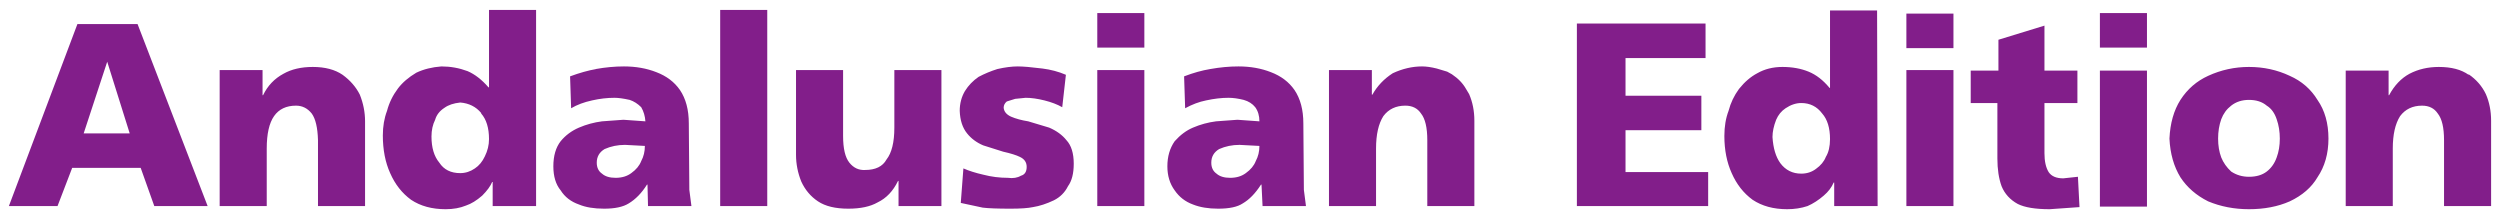 <svg height="21" preserveAspectRatio="none" viewBox="0 0 239 21" width="239" xmlns="http://www.w3.org/2000/svg"><g fill="#821e8a" transform="translate(.85 .95)"><path d="m194.6 8.9h3.15v-3.1h-3.15v-4.3l-4.4 1.35v2.95h-2.65v3.1h2.55v5.3q0 1.55.4 2.65.45 1.1 1.55 1.7 1 .5 3.05.5l2.85-.2-.15-2.9-1.4.15q-1 0-1.4-.6-.4-.65-.4-1.8zm-32.4-4.3v-3.3h-12.3v17.45h12.55v-3.25h-7.9v-4h7.25v-3.3h-7.25v-3.6zm11.9 2.85h-.05q-.9-1.1-2-1.55-1.1-.45-2.5-.45-1.35 0-2.4.6-.95.5-1.75 1.5-.7.95-1 2.1-.4 1.05-.4 2.4 0 2 .7 3.55.7 1.6 2 2.55 1.35.9 3.3.9 1.05 0 1.95-.3.8-.35 1.55-1 .65-.55.95-1.25h.05v2.25h4.15l-.05-18.7h-4.5zm-.75 2.45q.75.85.75 2.45 0 1.05-.4 1.7-.25.65-.95 1.15-.6.45-1.4.45-1.25 0-2-1-.65-.9-.75-2.5 0-.75.35-1.65.3-.7.9-1.1.75-.5 1.5-.5 1.25 0 2 1m12.55 8.85v-13h-4.5v13zm0-15.1v-3.3h-4.5v3.3zm18.5 15.15v-13h-4.5v13zm0-15.2v-3.3h-4.5v3.3zm17.35 8.7q0-2.2-1.05-3.7-.95-1.55-2.65-2.3-1.8-.85-3.9-.85-2.05 0-3.9.85-1.65.75-2.65 2.3-.95 1.5-1.05 3.7.1 2.15 1.05 3.7.95 1.45 2.65 2.3 1.8.75 3.9.75 2.2 0 3.9-.75 1.8-.85 2.65-2.3 1.05-1.55 1.05-3.7m-5.9-3.15q.65.4.95 1.3.3.85.3 1.85 0 1-.3 1.8-.3.85-.95 1.35-.65.5-1.7.5-.95 0-1.7-.5-.65-.6-.95-1.35-.3-.8-.3-1.8 0-1 .3-1.85.3-.8.95-1.3.7-.55 1.7-.55 1.05 0 1.7.55m19.3-3v.05q-1.05-.75-2.85-.75-1.55 0-2.8.65-1.2.65-1.95 2.05h-.05v-2.35h-4.1v12.95h4.5v-5.5q0-2 .7-3.1.75-1 2.1-1 1 0 1.5.75.6.75.6 2.55v6.3h4.5v-8.15q0-1.4-.5-2.55-.55-1.15-1.65-1.9z"/><path d="m64.15 7.65q-.8-1.15-2.25-1.7-1.4-.55-3.1-.55-1.3 0-2.7.25h.05q-1.15.2-2.5.7l.1 3.05q.85-.5 2-.75 1.1-.25 2.15-.25.55 0 1.45.2.6.2 1.1.7.35.6.4 1.35l-2.1-.15-2.05.15q-1.15.15-2.2.6-1.05.45-1.75 1.3-.7.9-.7 2.4 0 1.45.7 2.3.6.95 1.75 1.35.95.4 2.4.4 1.55 0 2.35-.5 1-.6 1.75-1.8h.05l.05 2.05h4.15l-.2-1.55-.05-6.35q0-1.95-.85-3.2m-7.45 8q-.5-.35-.5-1.05 0-.85.75-1.3.9-.4 1.95-.4l1.9.1q0 .8-.35 1.45-.25.65-.95 1.15-.6.45-1.5.45-.85 0-1.3-.4m67.05-4.8q0-1.95-.85-3.2-.8-1.15-2.25-1.7-1.4-.55-3.1-.55-1.3 0-2.7.25-1.2.2-2.5.7l.1 3.05q1-.55 2-.75 1.15-.25 2.15-.25.65 0 1.45.2.7.2 1.1.7.4.55.4 1.35l-2.1-.15-2.05.15q-1.15.15-2.2.6-.95.4-1.75 1.3-.7 1-.7 2.4 0 1.35.7 2.3.65.95 1.75 1.35 1 .4 2.4.4 1.6 0 2.35-.5.95-.55 1.75-1.8h.05l.1 2.05h4.15l-.2-1.55zm-6.1 2.05 1.9.1q0 .8-.35 1.45-.25.65-.95 1.15-.6.45-1.5.45-.85 0-1.3-.4-.5-.35-.5-1.05 0-.85.75-1.3.9-.4 1.95-.4m-117.65 5.85h4.65l1.4-3.65h6.55l1.3 3.65h5.1l-6.7-17.4h-5.75zm7.15-6.95 2.25-6.85 2.15 6.85zm26.4-3.7q-.55-1.1-1.65-1.9-1.1-.75-2.85-.75-1.65 0-2.8.65-1.3.7-1.95 2.05h-.05v-2.4h-4.1v13h4.5v-5.5q0-2.1.7-3.1.7-1 2.1-1 .9 0 1.5.75.55.75.6 2.55v6.3h4.5v-8.1q0-1.3-.5-2.55m16.85-8.1h-4.5v7.4h-.05q-.95-1.1-2-1.55-1.2-.45-2.5-.45-1.35.1-2.4.6-1.1.65-1.75 1.5-.75 1-1.05 2.15-.4 1.05-.4 2.35 0 2.05.7 3.6.7 1.6 2 2.55 1.35.9 3.3.9 1.1 0 1.95-.35.75-.25 1.55-.95.7-.7.95-1.3h.05v2.3h4.15zm-9.65 10.5q.2-.7.9-1.15.55-.4 1.5-.5 1.25.1 2 1v.05q.75.85.75 2.45 0 .85-.4 1.65-.35.75-.95 1.15-.65.45-1.4.45-1.35 0-2-1-.75-.9-.75-2.5 0-.9.35-1.6m31.75 8.25v-18.75h-4.5v18.75zm12.15-13v5.5q0 2.1-.75 3.05-.55 1-2.05 1-.9.05-1.5-.7-.6-.75-.6-2.55v-6.3h-4.5v8.1q0 1.3.5 2.55.55 1.2 1.6 1.9 1.05.7 2.9.7 1.75 0 2.8-.6 1.25-.6 1.95-2.05h.05v2.4h4.1v-13zm16.6 11.1q.55-.75.55-2.15 0-1.5-.7-2.25-.6-.75-1.65-1.2l-2-.6q-.95-.15-1.65-.45-.65-.3-.7-.85 0-.35.3-.6l.8-.25 1-.1q.8 0 1.8.25 1 .25 1.7.65l.35-3.1q-1.05-.45-2.25-.6-1.6-.2-2.35-.2-.85 0-1.95.25-.95.3-1.8.75-.8.55-1.3 1.35-.5.85-.5 1.9.05 1.35.7 2.15.6.75 1.55 1.15l1.9.6q1.1.25 1.6.5.65.3.65.95 0 .7-.55.85-.5.3-1.25.2-1.2 0-2.35-.3-1.1-.25-1.9-.6l-.25 3.3 2.1.45q.8.1 2.65.1 1.45 0 2.15-.15.95-.15 2-.65.9-.45 1.35-1.35m7.3-13.25v-3.3h-4.5v3.3zm0 2.15h-4.5v13h4.5zm30.75 1.8q-.45-.8-1.35-1.4l-.45-.25-1-.3q-.8-.2-1.4-.2-1.4 0-2.8.65-1.25.8-1.95 2.05h-.05v-2.35h-4.1v13h4.5v-5.5q0-2 .7-3.1.75-1 2.1-1 1 0 1.5.75.6.75.6 2.55v6.3h4.5v-8.15q0-1.4-.5-2.55z"/></g></svg>